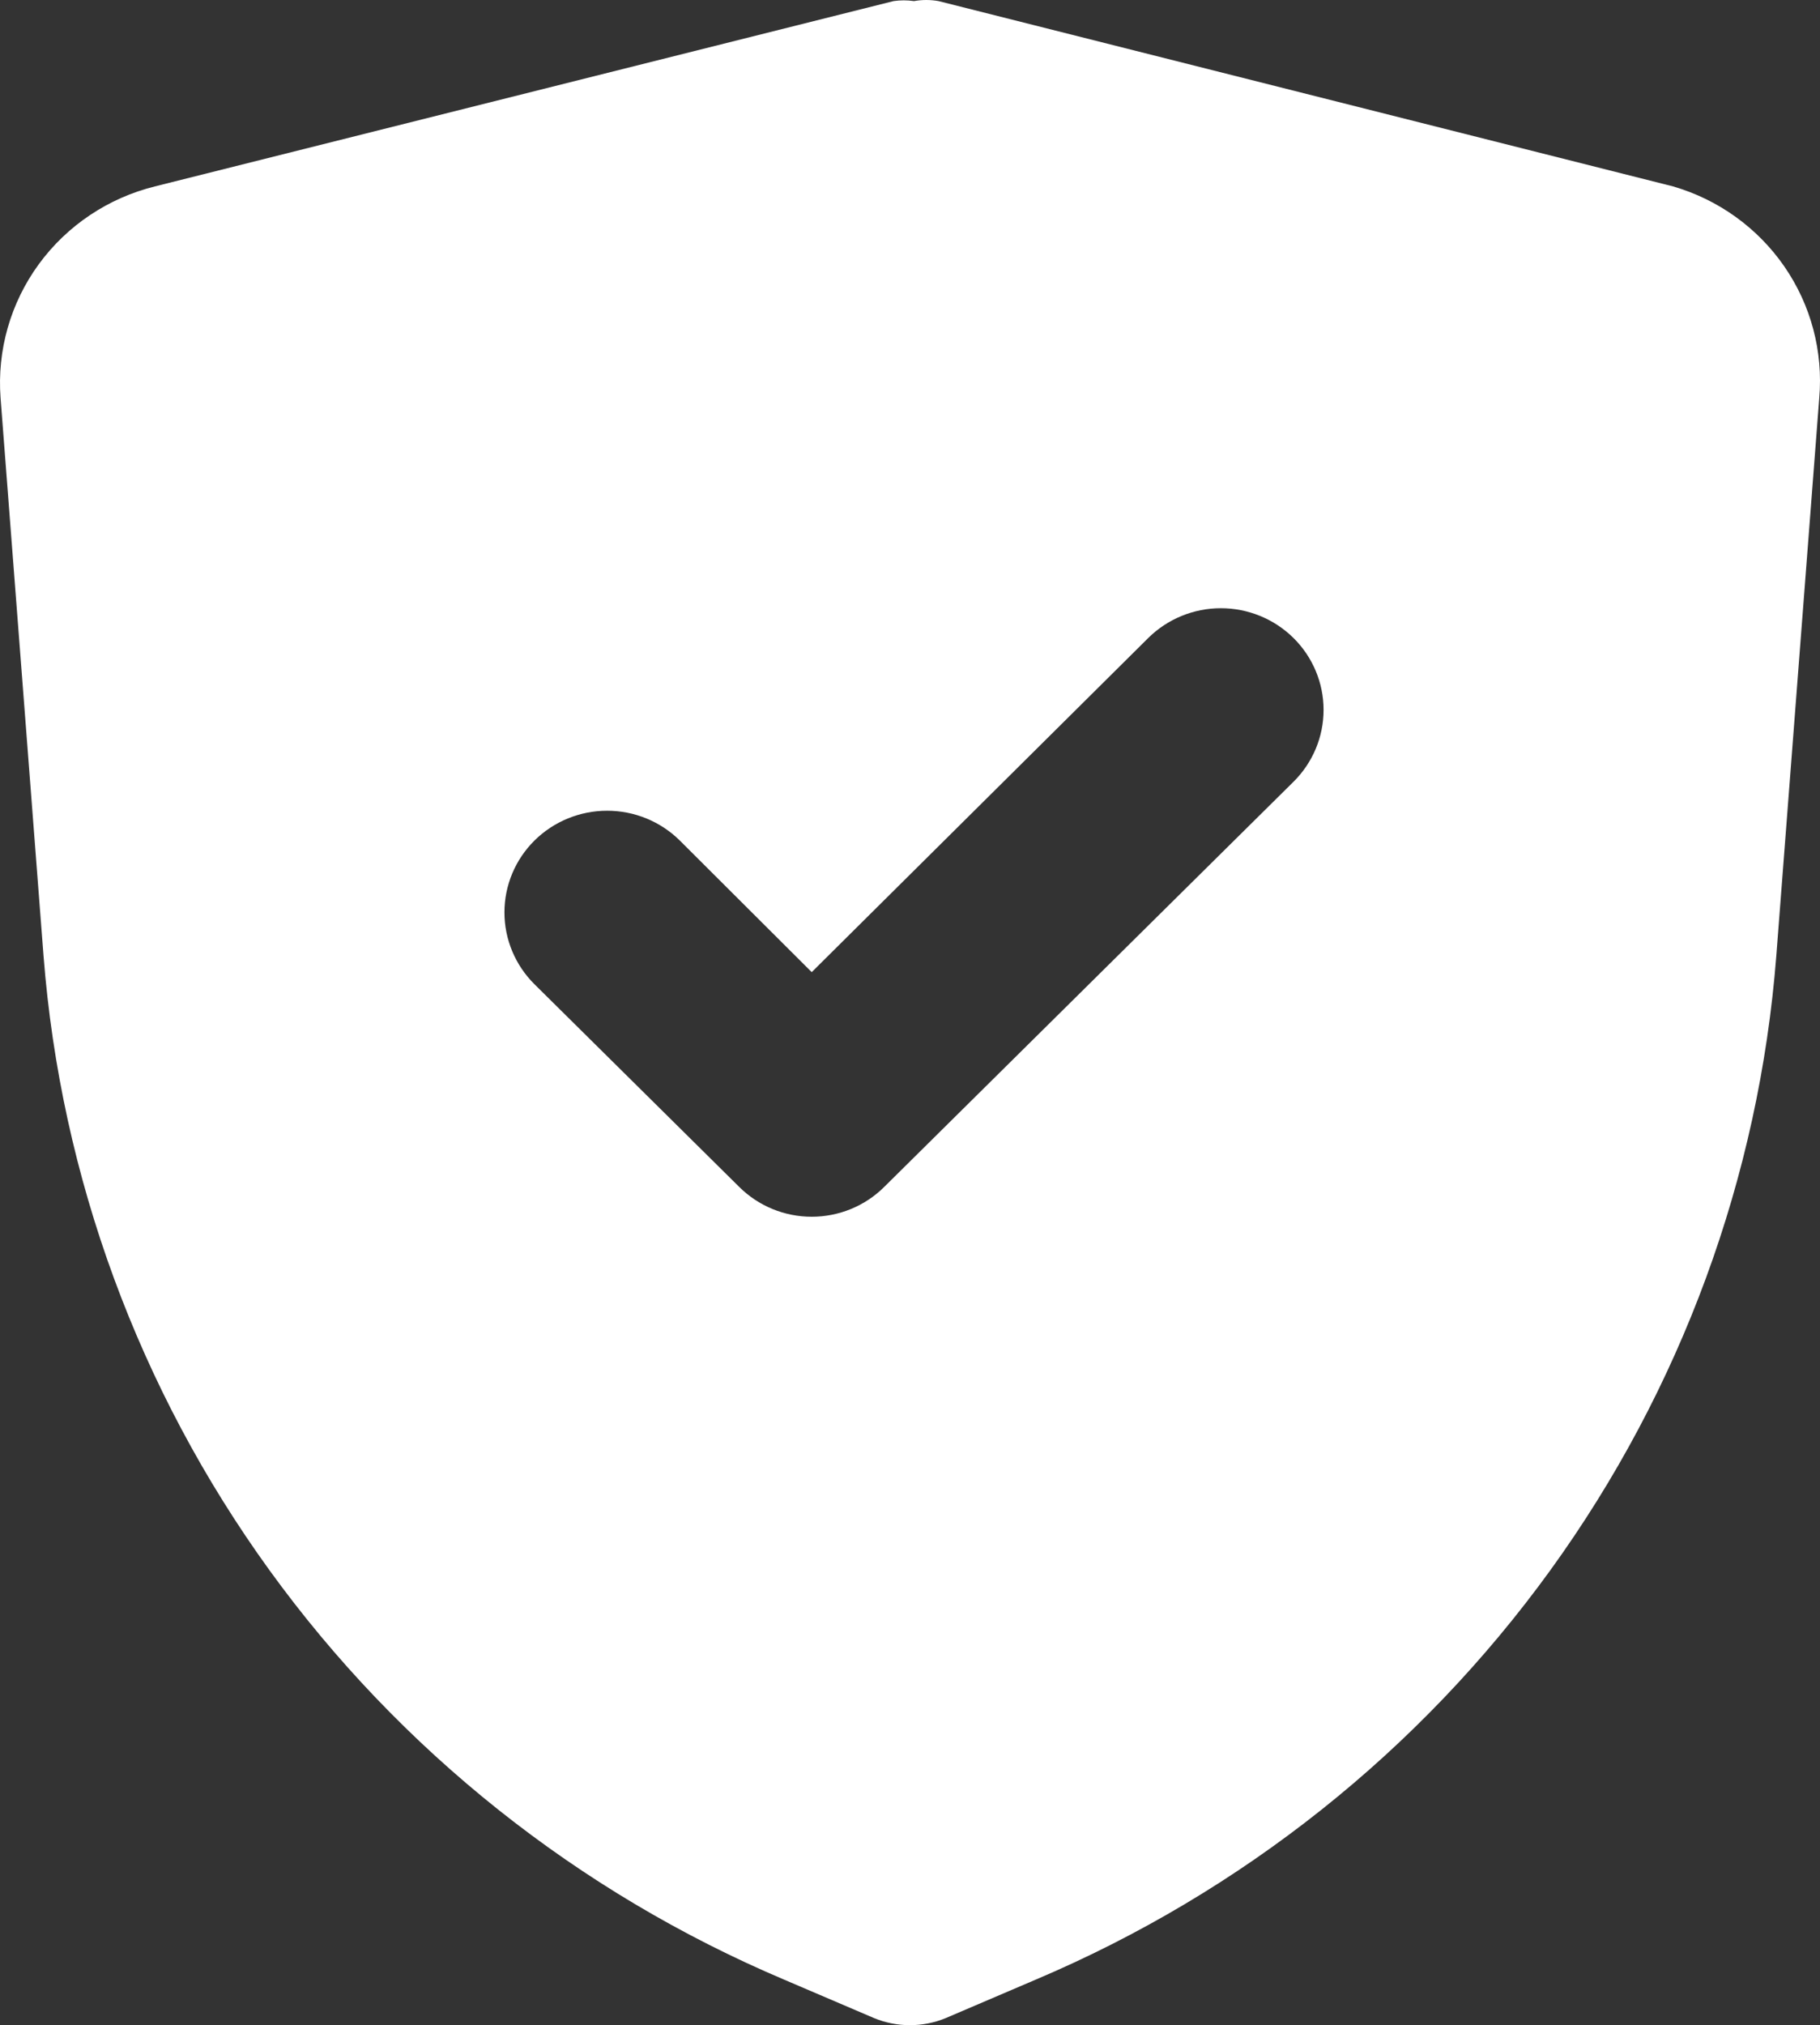 <svg xmlns="http://www.w3.org/2000/svg" width="80" height="89" viewBox="0 0 80 89" fill="none"><rect x="0" y="0" width="80" height="89" fill="#333333" stroke="none"/><path d="M73.538 8.191L41.255 0.048C40.898 -0.016 40.533 -0.016 40.176 0.048C39.878 0.004 39.575 0.004 39.277 0.048L6.814 8.191C4.756 8.7 2.946 9.912 1.703 11.614C0.461 13.316 -0.133 15.398 0.025 17.491L1.914 42.01C2.67 51.736 6.104 61.071 11.842 69.002C17.581 76.933 25.405 83.157 34.466 86.998L38.422 88.689C38.921 88.894 39.456 89 39.996 89C40.536 89 41.071 88.894 41.57 88.689L45.526 86.998C54.587 83.157 62.411 76.933 68.15 69.002C73.888 61.071 77.322 51.736 78.079 42.01L79.967 17.491C80.144 15.445 79.601 13.401 78.429 11.706C77.257 10.011 75.529 8.769 73.538 8.191ZM56.857 34.356L38.872 52.156C38.454 52.573 37.957 52.904 37.409 53.13C36.861 53.355 36.273 53.472 35.68 53.472C35.086 53.472 34.499 53.355 33.951 53.13C33.403 52.904 32.906 52.573 32.488 52.156L23.495 43.256C22.649 42.418 22.173 41.282 22.173 40.096C22.173 38.911 22.649 37.775 23.495 36.937C24.342 36.099 25.49 35.629 26.688 35.629C27.885 35.629 29.033 36.099 29.88 36.937L35.68 42.722L50.472 28.038C51.319 27.2 52.467 26.729 53.664 26.729C54.862 26.729 56.01 27.2 56.857 28.038C57.703 28.875 58.179 30.012 58.179 31.197C58.179 32.382 57.703 33.518 56.857 34.356Z" fill="white"></path></svg>